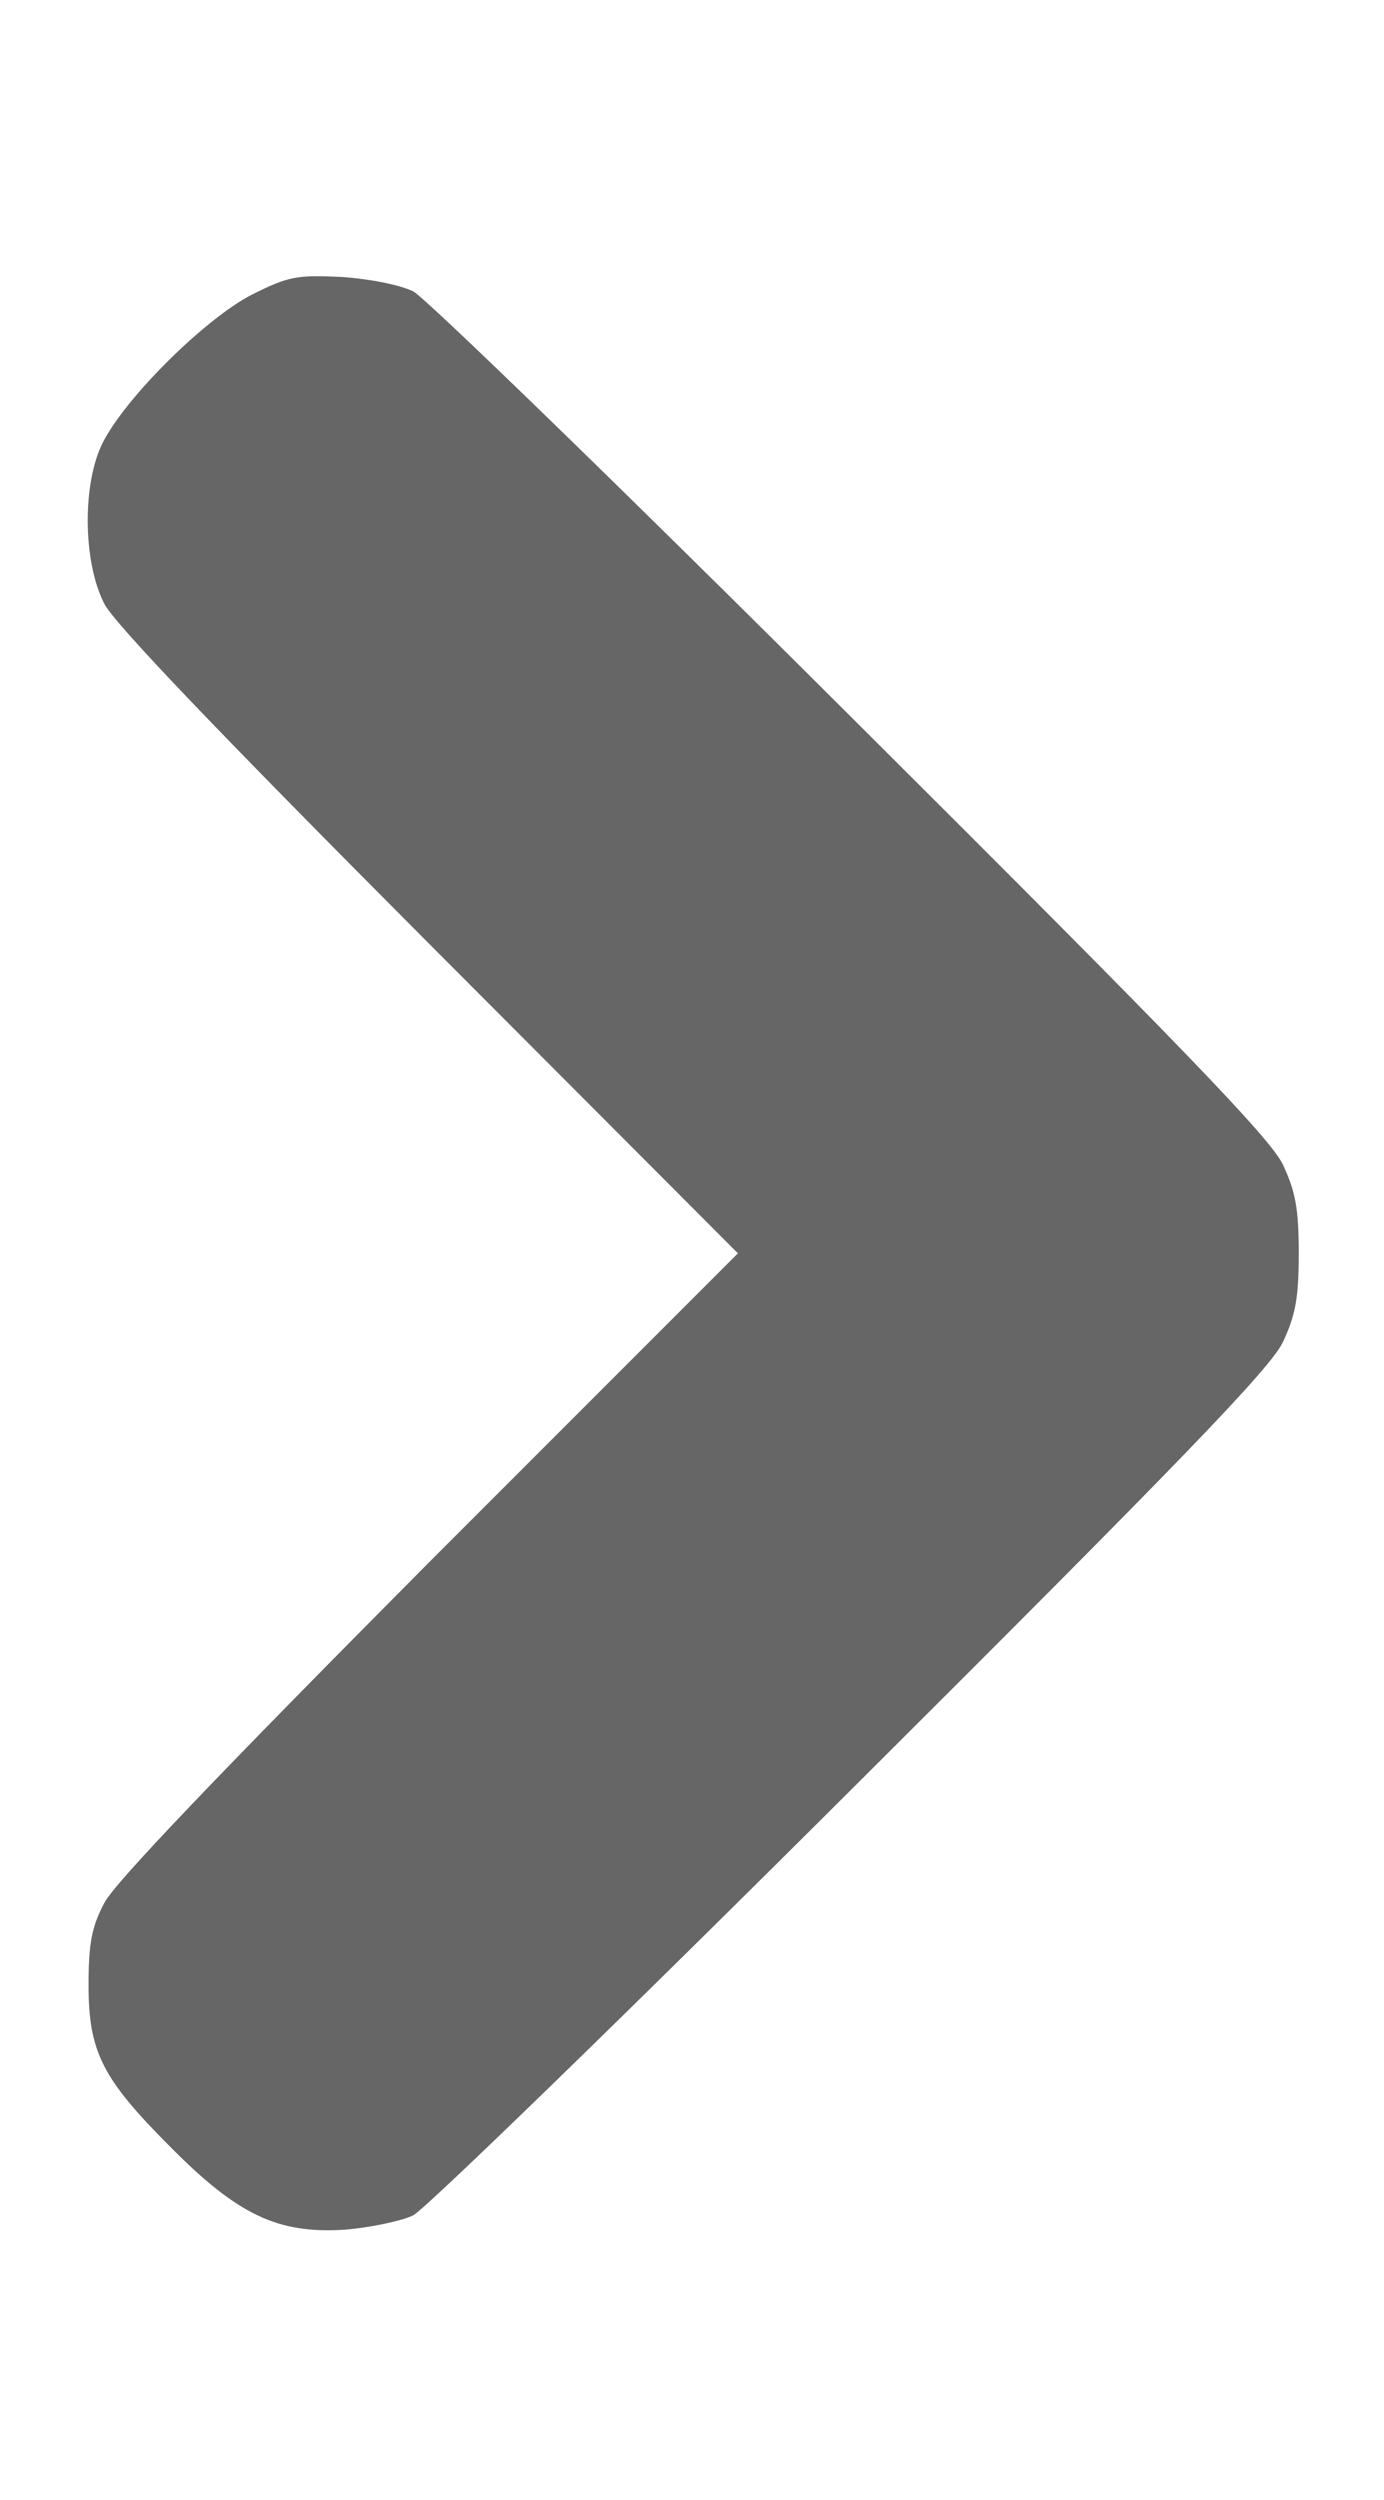 <?xml version="1.0" encoding="UTF-8" standalone="no"?>
<svg
   version="1.0"
   width="211pt"
   height="381pt"
   viewBox="0 0 211 381"
   preserveAspectRatio="xMidYMid meet"
   id="svg6"
   sodipodi:docname="arrow-right.svg"
   inkscape:version="1.2.1 (9c6d41e410, 2022-07-14)"
   xmlns:inkscape="http://www.inkscape.org/namespaces/inkscape"
   xmlns:sodipodi="http://sodipodi.sourceforge.net/DTD/sodipodi-0.dtd"
   xmlns="http://www.w3.org/2000/svg"
   xmlns:svg="http://www.w3.org/2000/svg">
  <defs
     id="defs10" />
  <sodipodi:namedview
     id="namedview8"
     pagecolor="#505050"
     bordercolor="#ffffff"
     borderopacity="1"
     inkscape:showpageshadow="0"
     inkscape:pageopacity="0"
     inkscape:pagecheckerboard="1"
     inkscape:deskcolor="#505050"
     inkscape:document-units="pt"
     showgrid="false"
     inkscape:zoom="0.46456693"
     inkscape:cx="139.91525"
     inkscape:cy="255.07627"
     inkscape:window-width="3440"
     inkscape:window-height="1370"
     inkscape:window-x="7073"
     inkscape:window-y="-6"
     inkscape:window-maximized="1"
     inkscape:current-layer="g4" />
  <g
     transform="translate(0,381) scale(0.1,-0.1)"
     fill="#000000"
     stroke="none"
     id="g4">
    <path
       d="M384 3361 c-70 -36 -189 -153 -226 -223 -33 -62 -32 -184 1 -248 15 -30 178 -200 494 -517 l472 -473 -472 -472 c-316 -318 -479 -488 -494 -518 -19 -36 -24 -61 -24 -125 0 -102 21 -143 125 -247 103 -104 164 -132 264 -126 39 3 87 13 106 22 19 10 320 302 669 650 504 502 638 641 657 681 19 41 24 66 24 135 0 69 -5 94 -24 135 -19 40 -153 179 -657 681 -349 348 -650 640 -669 650 -21 10 -66 19 -110 22 -68 3 -80 1 -136 -27z"
       id="path2"
       style="fill:#666666" />
  </g>
</svg>
